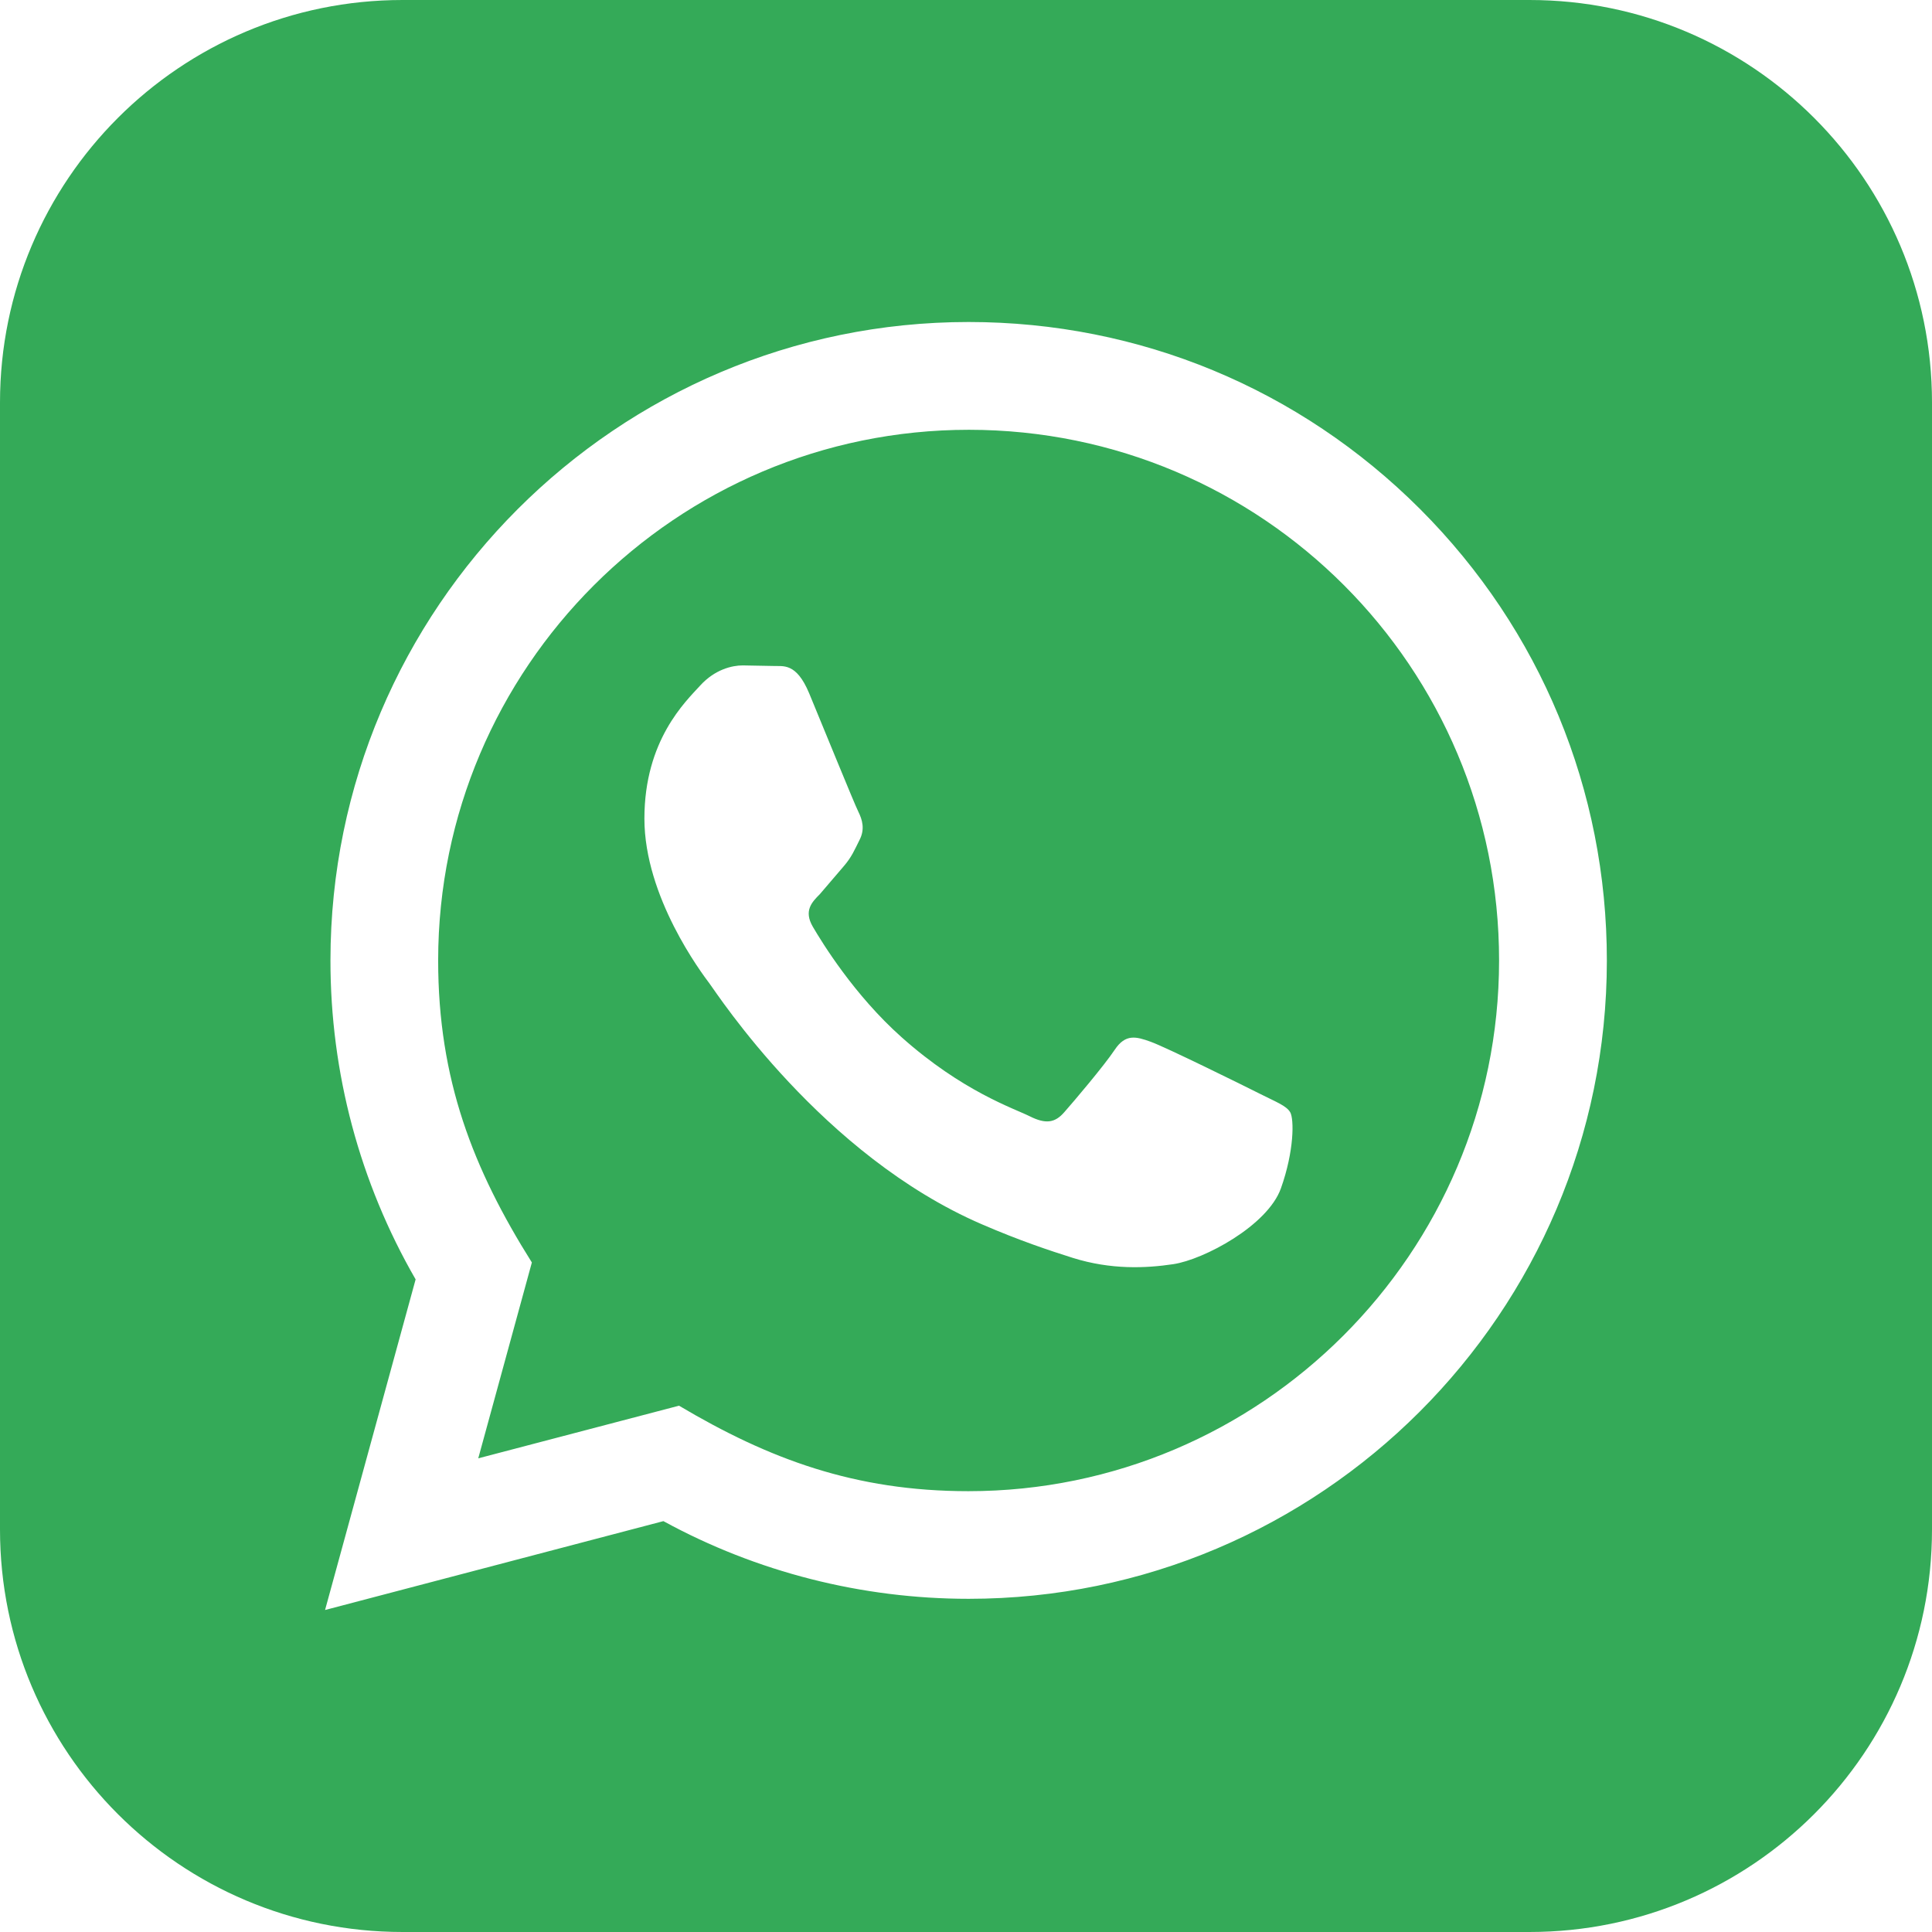 <?xml version="1.0" encoding="UTF-8" standalone="no"?>
<svg
   xmlns:dc="http://purl.org/dc/elements/1.1/"
   xmlns:cc="http://creativecommons.org/ns#"
   xmlns:rdf="http://www.w3.org/1999/02/22-rdf-syntax-ns#"
   xmlns:svg="http://www.w3.org/2000/svg"
   xmlns="http://www.w3.org/2000/svg"
   xmlns:sodipodi="http://sodipodi.sourceforge.net/DTD/sodipodi-0.dtd"
   xmlns:inkscape="http://www.inkscape.org/namespaces/inkscape"
   version="1.1"
   id="Capa_1"
   x="0px"
   y="0px"
   width="24px"
   height="24px"
   viewBox="0 0 24 24"
   enable-background="new 0 0 24 24"
   xml:space="preserve"
   sodipodi:docname="whatsapp.svg"
   inkscape:version="1.0.2 (394de47547, 2021-03-26)"><defs
   id="defs62" /><sodipodi:namedview
   pagecolor="#ffffff"
   bordercolor="#666666"
   borderopacity="1"
   objecttolerance="10"
   gridtolerance="10"
   guidetolerance="10"
   inkscape:pageopacity="0"
   inkscape:pageshadow="2"
   inkscape:window-width="1366"
   inkscape:window-height="684"
   id="namedview60"
   showgrid="false"
   inkscape:zoom="21.125451"
   inkscape:cx="12"
   inkscape:cy="12"
   inkscape:window-x="0"
   inkscape:window-y="28"
   inkscape:window-maximized="1"
   inkscape:current-layer="Capa_1" />
<path
   fill="#219808"
   d="M12.036,5.339c-3.635,0-6.591,2.956-6.593,6.589c-0.001,1.483,0.434,2.593,1.164,3.755l-0.666,2.433  l2.494-0.654c1.117,0.663,2.184,1.062,3.595,1.062c3.632,0,6.591-2.957,6.592-6.59C18.625,8.292,15.68,5.34,12.036,5.339z   M15.912,14.762c-0.165,0.463-0.957,0.885-1.337,0.942c-0.341,0.051-0.772,0.071-1.248-0.078c-0.288-0.091-0.657-0.213-1.129-0.417  c-1.987-0.857-3.285-2.859-3.384-2.991c-0.099-0.132-0.809-1.074-0.809-2.049s0.512-1.454,0.693-1.653  c0.182-0.2,0.396-0.25,0.528-0.25l0.38,0.007c0.122,0.006,0.285-0.046,0.446,0.34c0.165,0.397,0.561,1.372,0.611,1.471  c0.049,0.099,0.083,0.215,0.016,0.347c-0.066,0.132-0.099,0.215-0.198,0.33l-0.297,0.347c-0.099,0.099-0.202,0.206-0.087,0.404  c0.116,0.198,0.513,0.847,1.102,1.372c0.757,0.675,1.395,0.884,1.593,0.983c0.198,0.099,0.313,0.083,0.429-0.051  c0.116-0.131,0.495-0.578,0.627-0.776c0.133-0.199,0.264-0.165,0.446-0.099c0.183,0.065,1.156,0.545,1.354,0.645  c0.197,0.1,0.33,0.148,0.379,0.23C16.077,13.902,16.077,14.299,15.912,14.762z M19,0H5C2.239,0,0,2.239,0,5v14c0,2.762,2.239,5,5,5  h14c2.762,0,5-2.238,5-5V5C24,2.239,21.762,0,19,0z M12.033,19.861c-1.327,0-2.634-0.332-3.792-0.965L4.038,20l1.125-4.107  c-0.694-1.203-1.059-2.566-1.058-3.964C4.107,7.556,7.663,4,12.033,4c2.121,0.001,4.111,0.827,5.609,2.325  c1.496,1.498,2.32,3.491,2.319,5.609C19.96,16.307,16.402,19.861,12.033,19.861z"
   id="path57"
   style="fill:#34aa58;fill-opacity:1" />
</svg>
